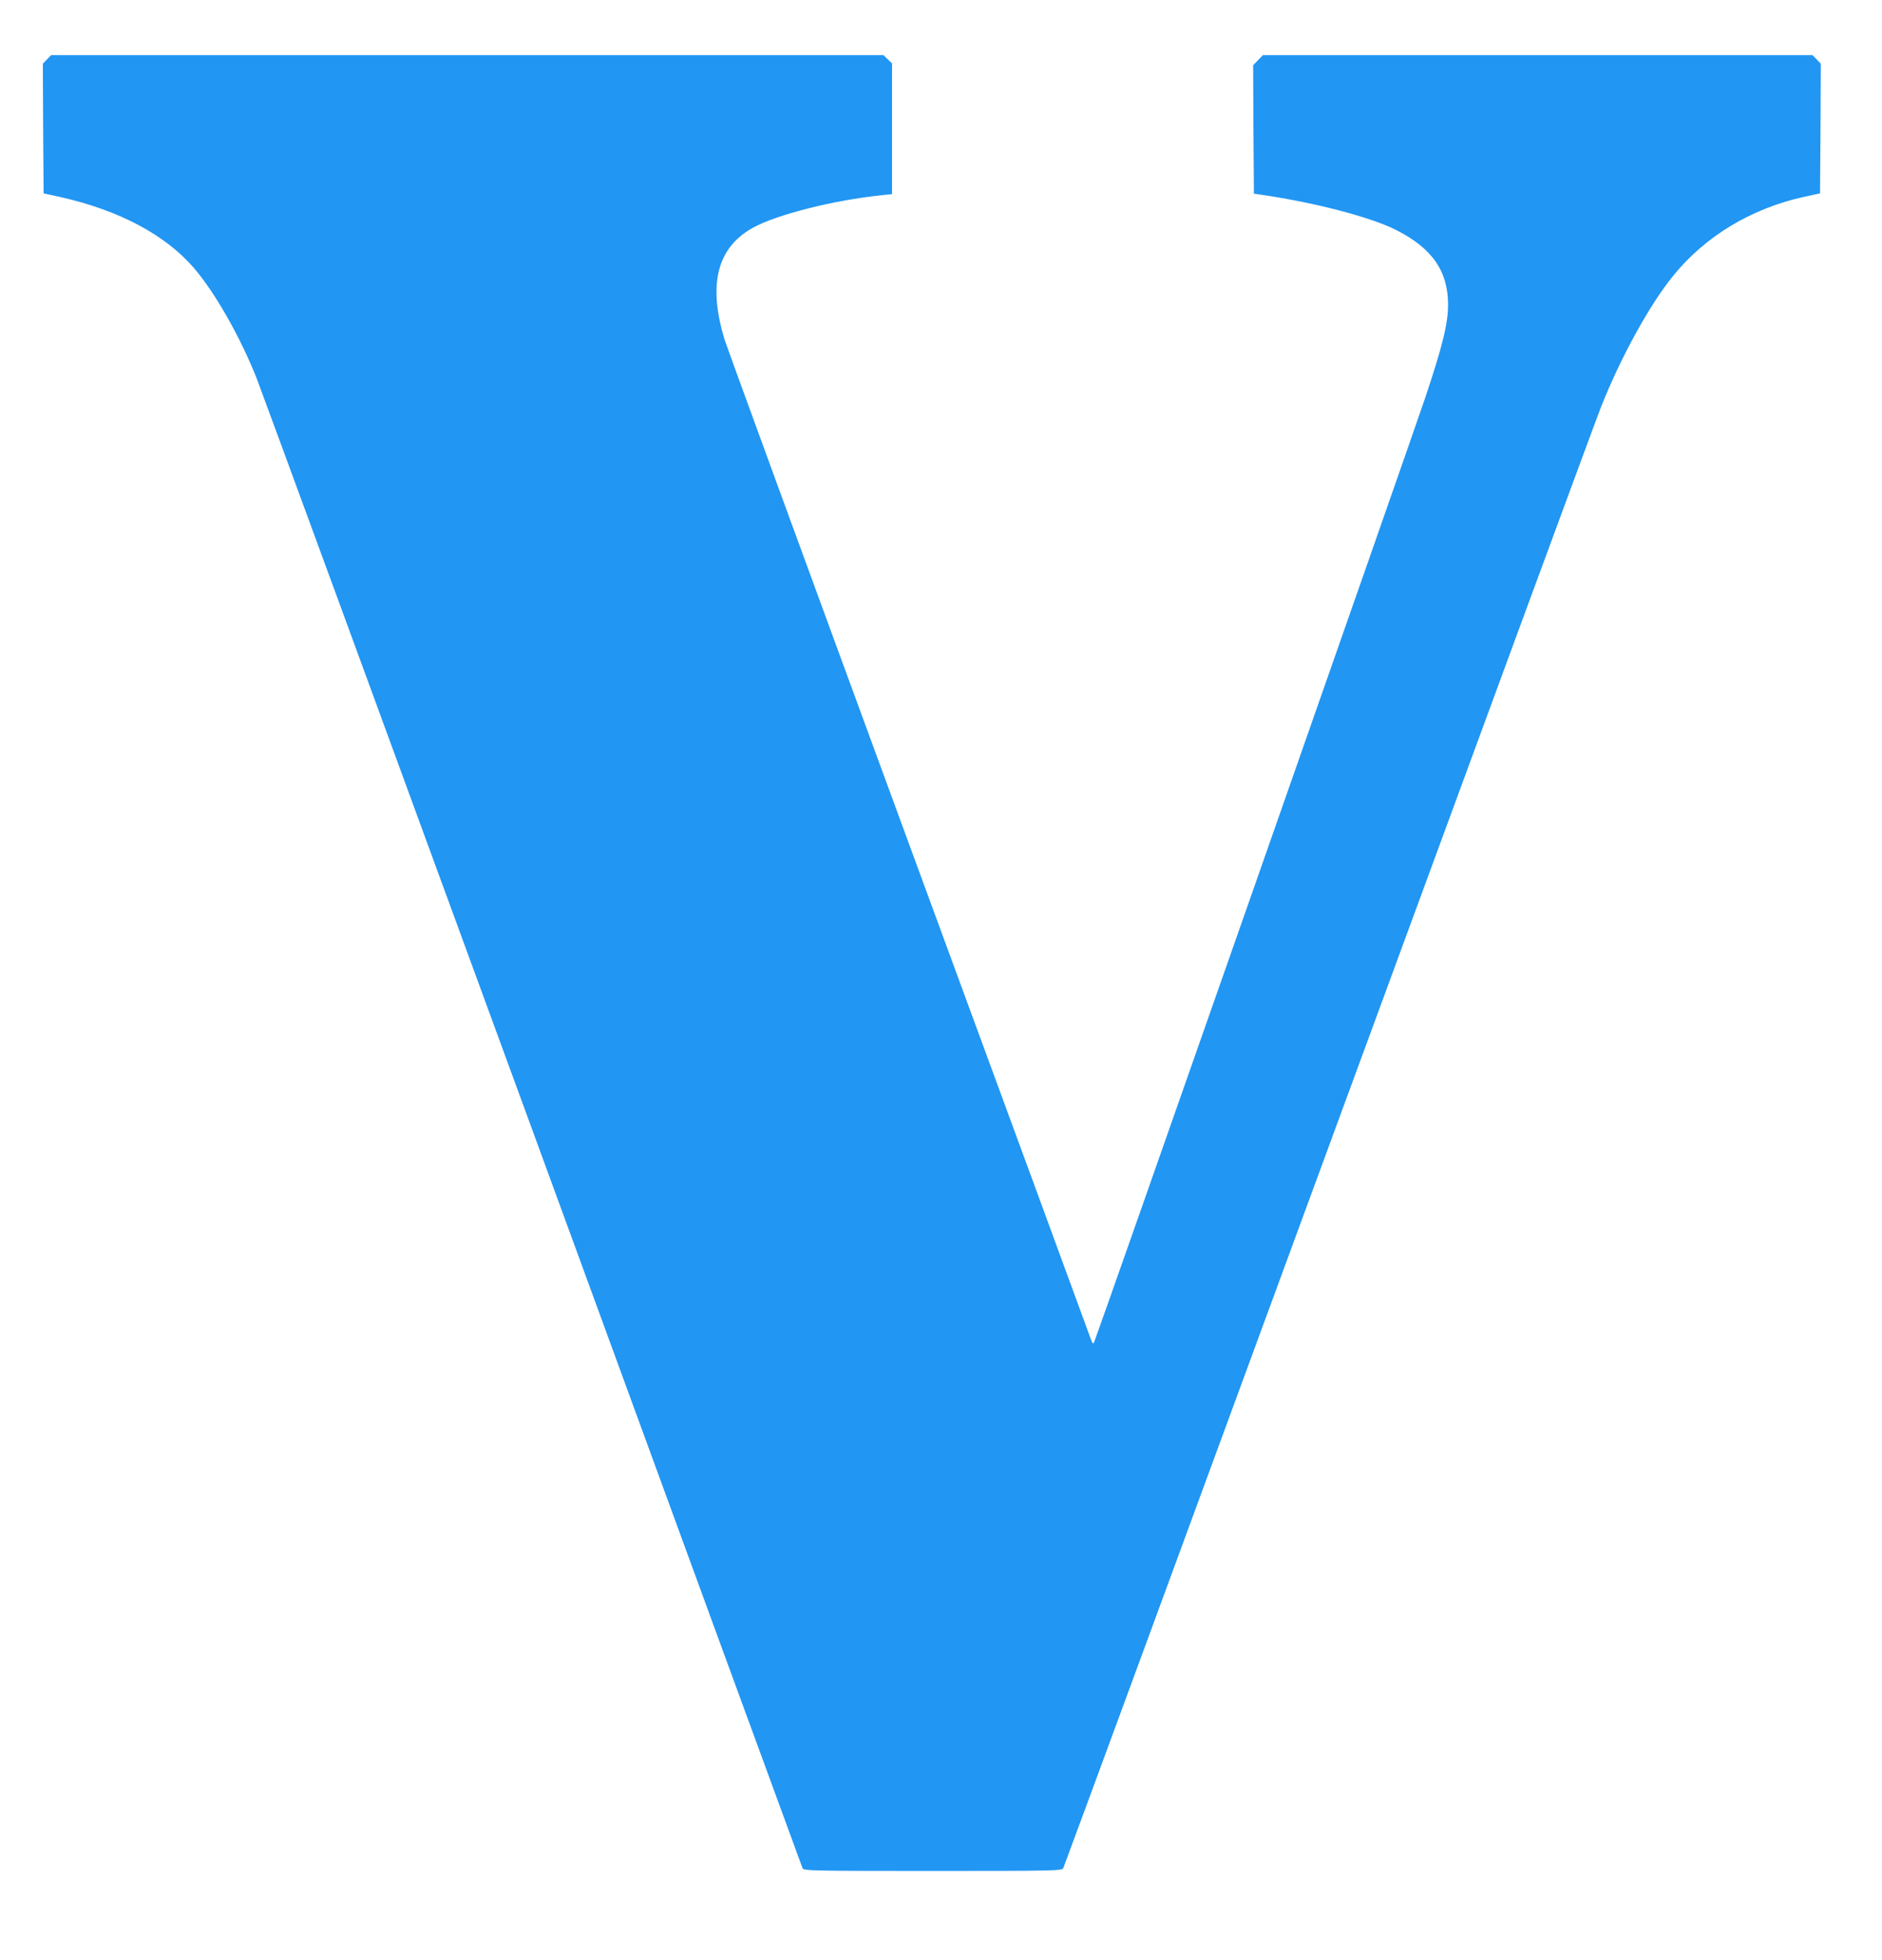 <?xml version="1.0" standalone="no"?>
<!DOCTYPE svg PUBLIC "-//W3C//DTD SVG 20010904//EN"
 "http://www.w3.org/TR/2001/REC-SVG-20010904/DTD/svg10.dtd">
<svg version="1.0" xmlns="http://www.w3.org/2000/svg"
 width="1230pt" height="1280pt" viewBox="0 0 1230 1280"
 preserveAspectRatio="xMidYMid meet">
<g transform="translate(0,1280) scale(0.1,-0.1)"
fill="#2196f3" stroke="none">
<path d="M307 12412 l-27 -28 2 -424 3 -423 110 -24 c382 -86 685 -246 872
-463 137 -159 303 -450 410 -720 23 -58 834 -2267 1802 -4910 967 -2643 1762
-4813 1766 -4822 7 -17 57 -18 851 -18 793 0 844 1 853 18 5 9 784 2125 1731
4702 947 2577 1749 4755 1783 4840 127 322 319 672 475 862 208 255 506 435
847 511 l110 24 3 423 2 424 -27 28 -27 28 -1796 0 -1796 0 -32 -33 -32 -33 2
-419 3 -420 55 -8 c348 -51 710 -146 874 -229 236 -119 340 -269 340 -488 0
-124 -37 -272 -150 -610 -97 -288 -2152 -6147 -2164 -6169 -5 -10 -10 -6 -18
15 -5 16 -541 1474 -1190 3239 -649 1766 -1192 3250 -1207 3299 -109 359 -48
599 185 728 154 86 530 181 843 213 l67 7 0 427 0 427 -28 27 -28 27 -2720 0
-2720 0 -27 -28z"/>
</g>
</svg>
